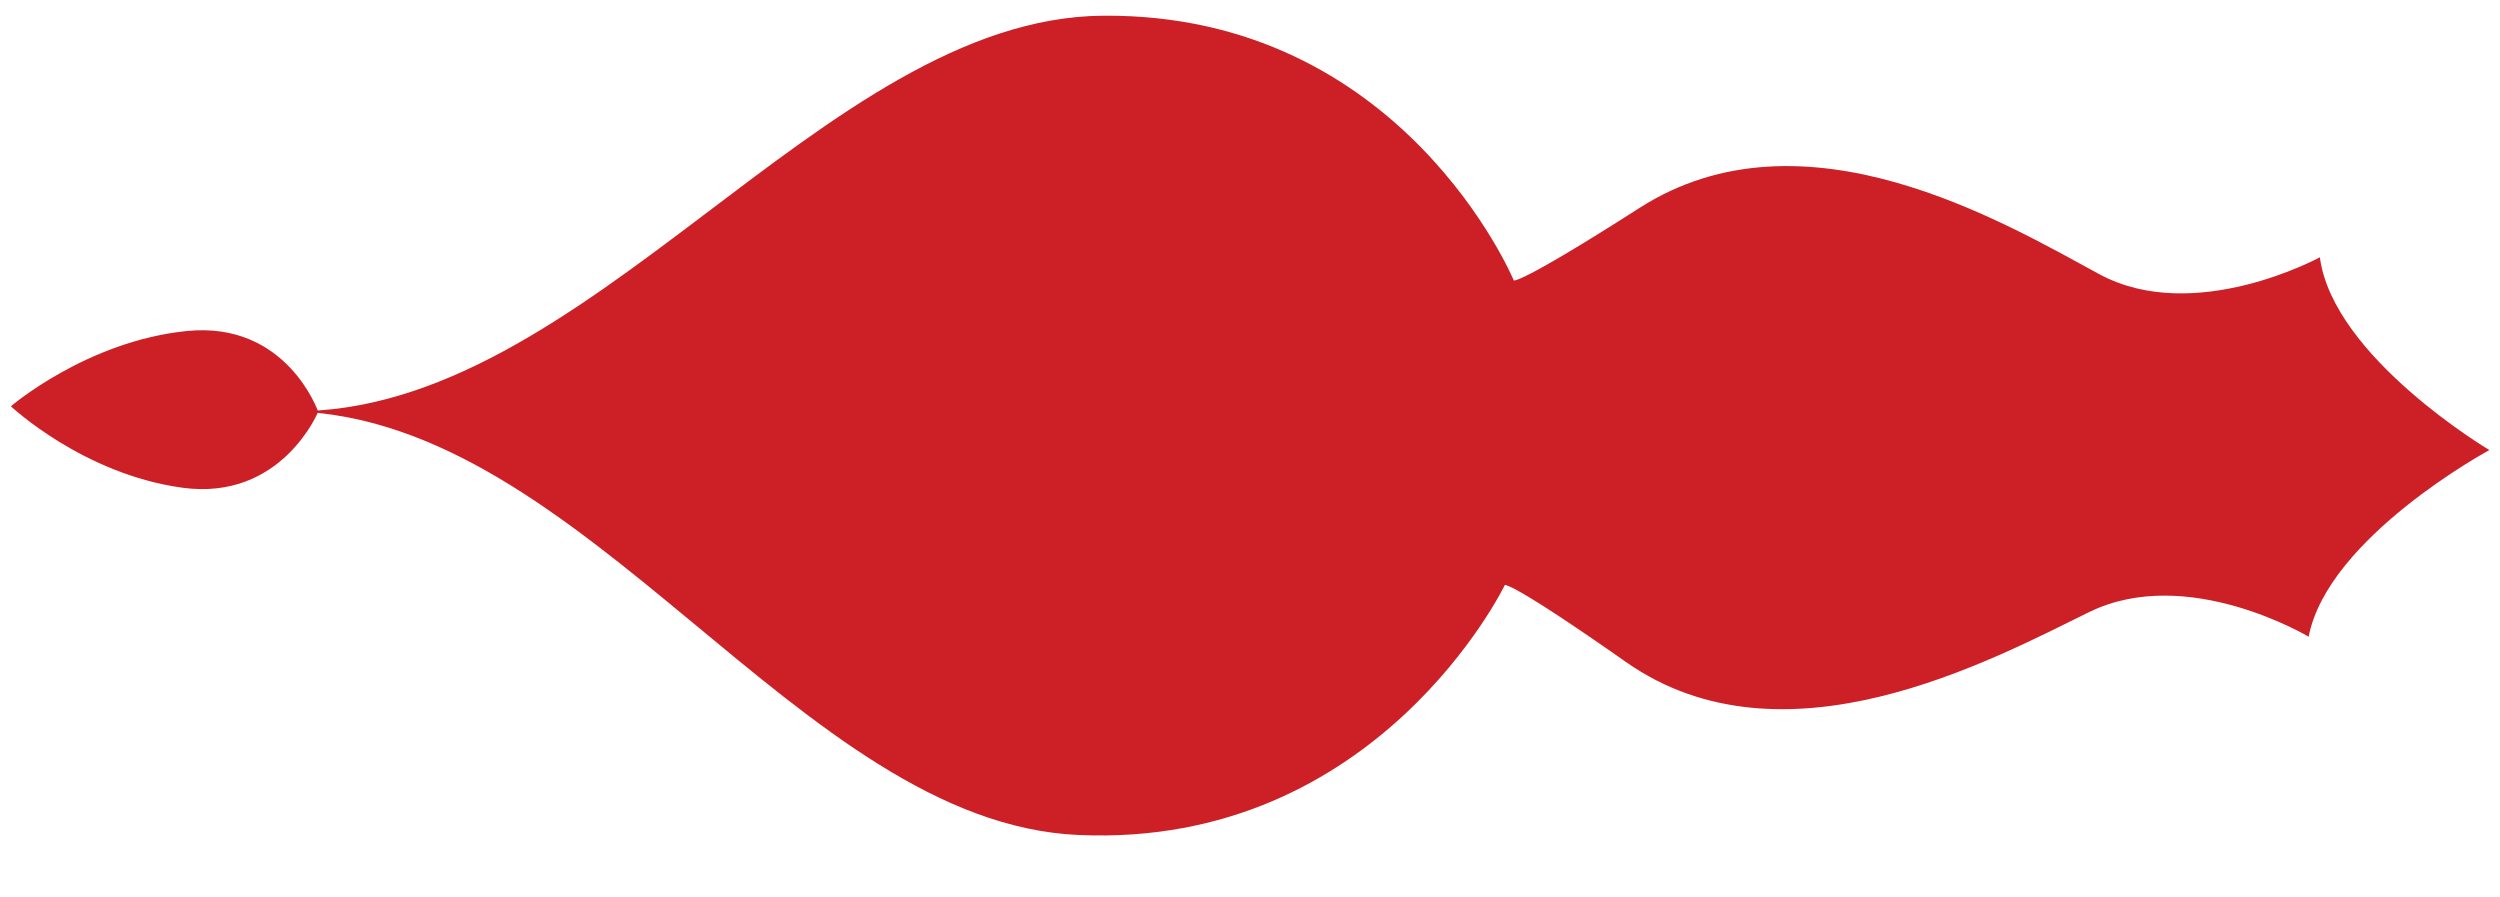 <?xml version="1.0" encoding="UTF-8"?>
<svg width="39px" height="14px" viewBox="0 0 39 14" version="1.1" xmlns="http://www.w3.org/2000/svg" xmlns:xlink="http://www.w3.org/1999/xlink">
    <!-- Generator: Sketch 53.1 (72631) - https://sketchapp.com -->
    <title>Group 6 Copy</title>
    <desc>Created with Sketch.</desc>
    <g id="Page-1" stroke="none" stroke-width="1" fill="none" fill-rule="evenodd">
        <g id="1" transform="translate(-25, -524)" fill-rule="nonzero">
            <g id="Group-3-Copy-4" transform="translate(18, 486)">
                <g id="Group-6-Copy" transform="translate(7, 38)">
                    <g id="Group">
                        <path d="M17.204,0.245 C12.833,0.283 9.146,6.478 4.542,6.415 C9.145,6.516 12.462,12.835 16.826,13.026 C21.495,13.232 23.475,9.127 23.475,9.127 C23.475,9.127 23.555,9.056 25.366,10.328 C27.827,12.055 31.062,10.298 32.592,9.548 C34.122,8.798 36.015,9.933 36.015,9.933 C36.312,8.383 38.834,7.021 38.834,7.021 C38.834,7.021 36.395,5.572 36.19,4.014 C36.19,4.014 34.232,5.081 32.749,4.277 C31.264,3.473 28.136,1.604 25.576,3.244 C23.692,4.449 23.615,4.375 23.615,4.375 C23.615,4.375 21.881,0.205 17.204,0.245 Z" id="Path" fill="#cd2026"></path>
                        <path d="M2.914,5.164 C1.354,5.321 0.17,6.338 0.17,6.338 C0.17,6.338 1.293,7.396 2.842,7.608 C4.391,7.821 4.964,6.423 4.964,6.423 C4.964,6.423 4.474,5.006 2.914,5.164 Z" id="Path" fill="#cd2026"></path>
                    </g>
                </g>
            </g>
        </g>
    </g>
</svg>